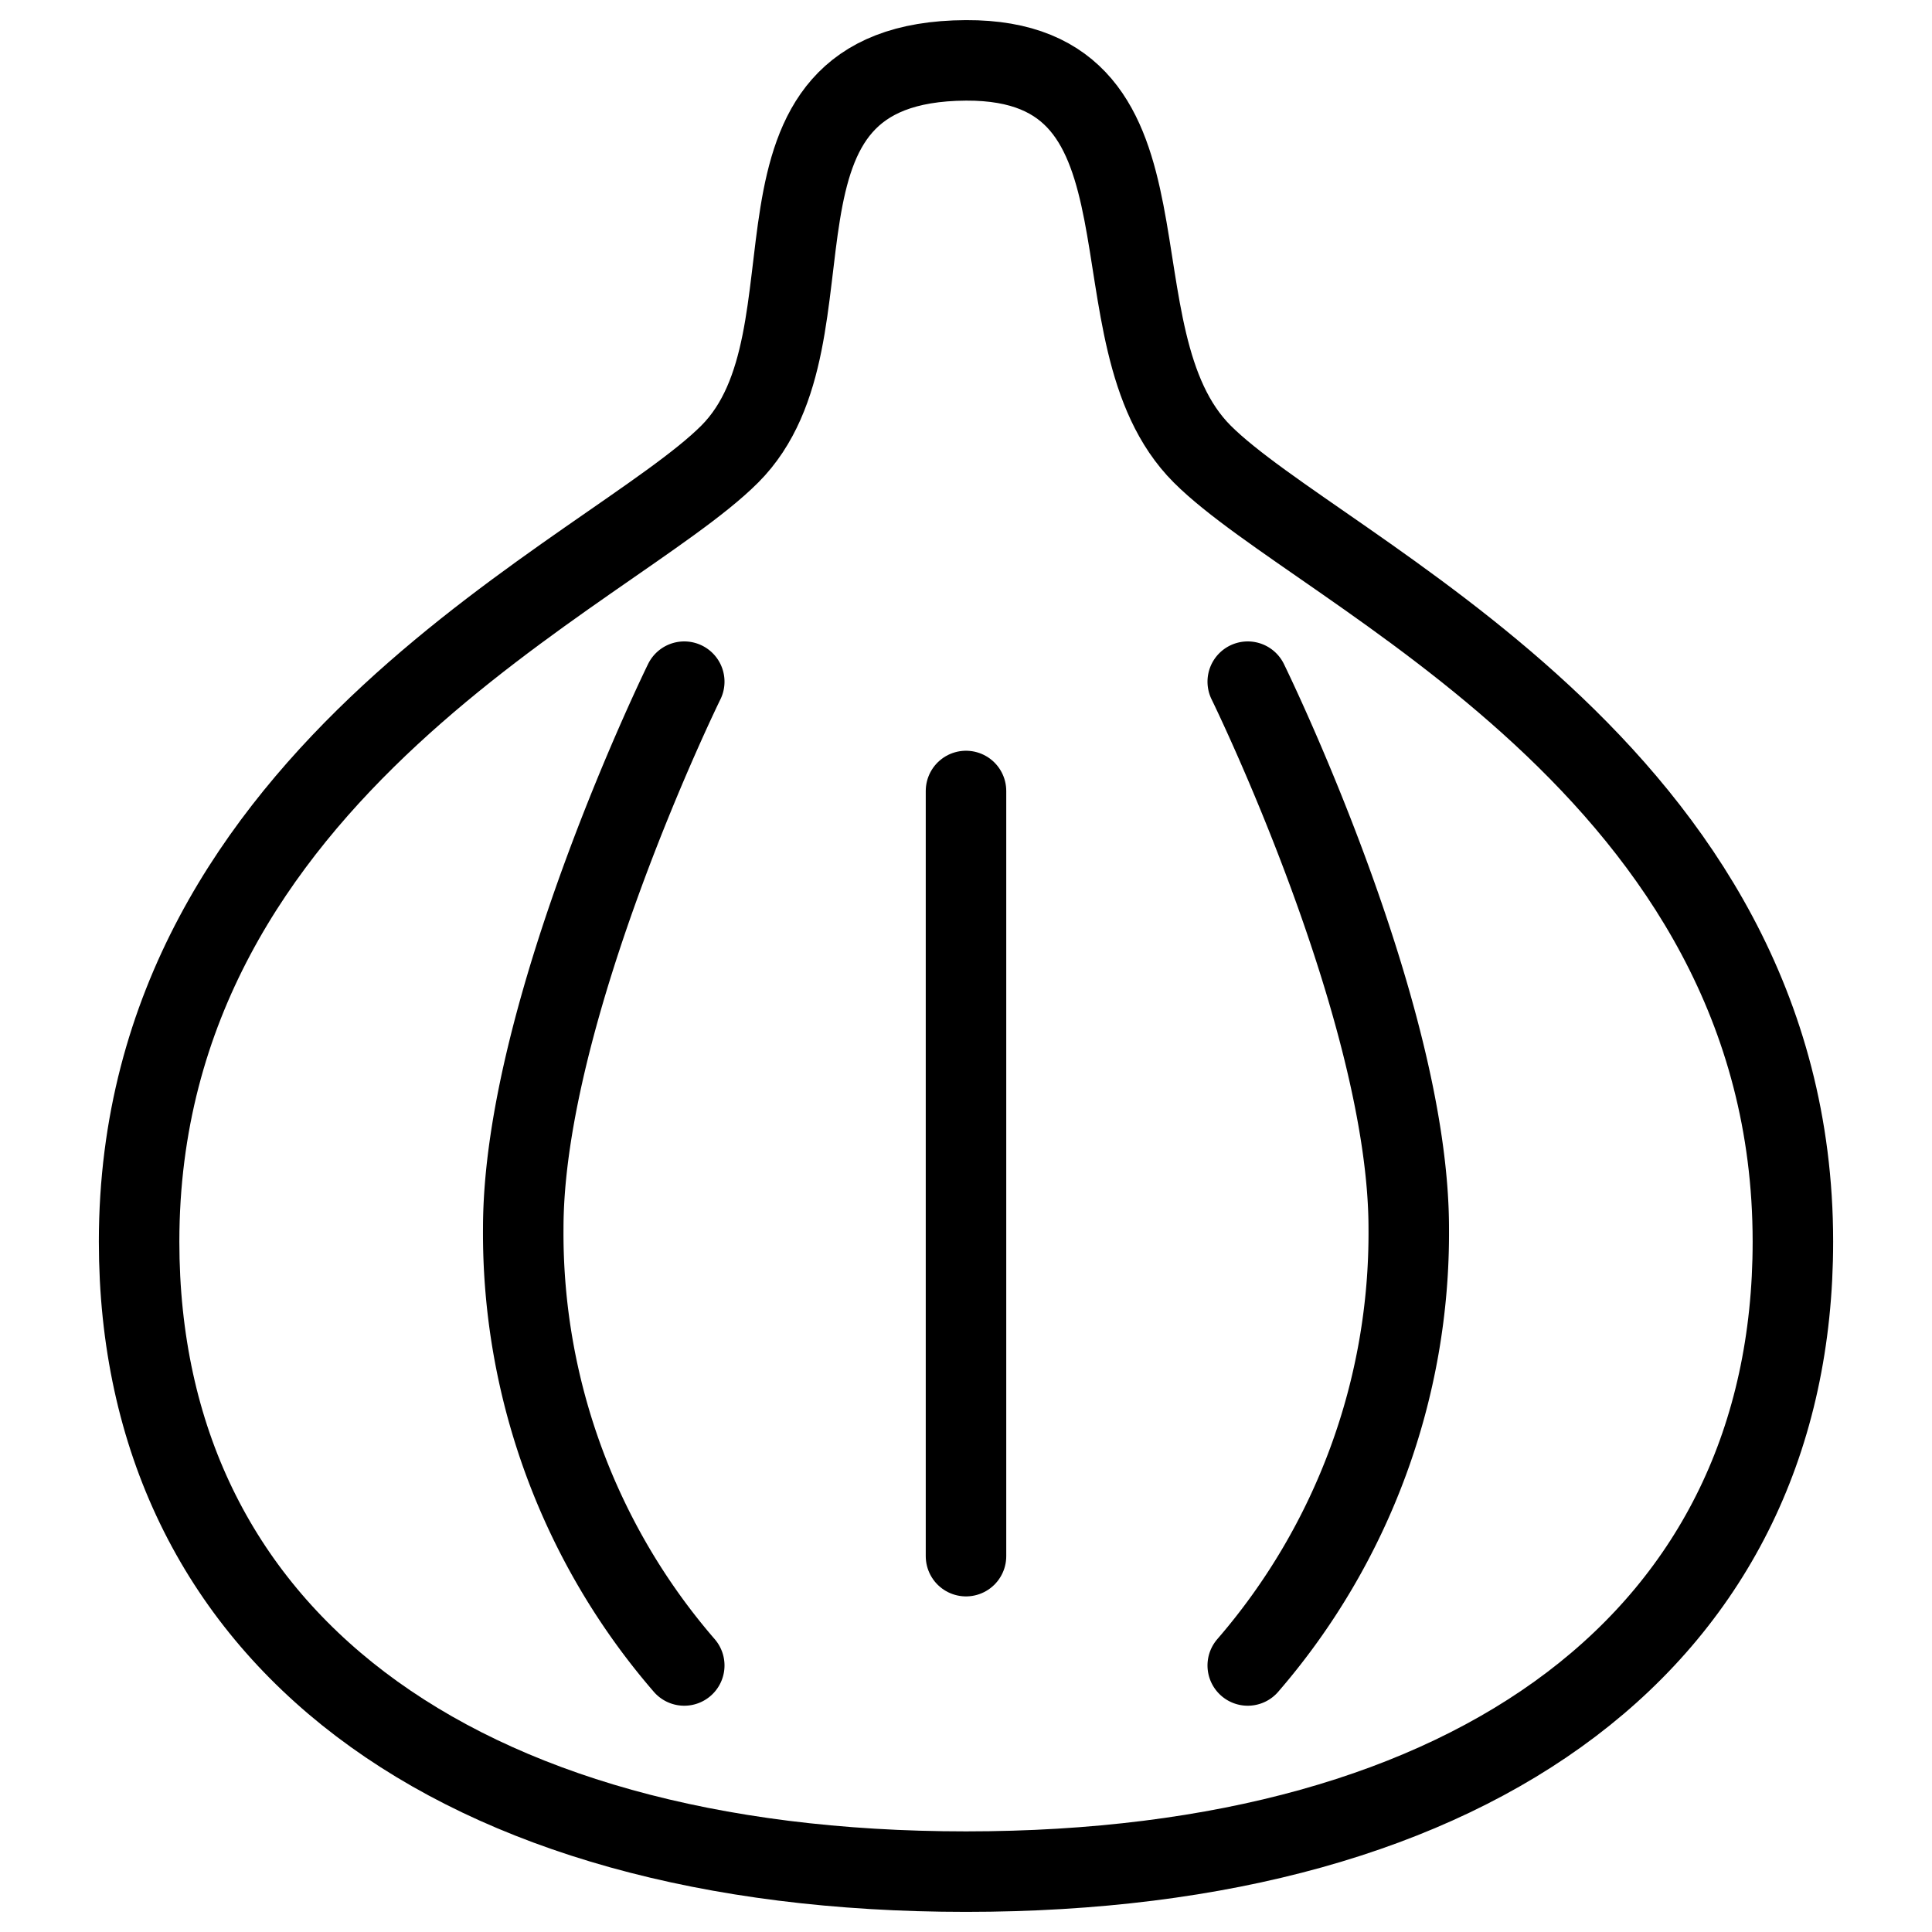 <svg xmlns="http://www.w3.org/2000/svg" viewBox="0 0 24 24"><g transform="matrix(1,0,0,1,0,0)"><defs><style>.a{fill:none;stroke:#000000;stroke-linecap:round;stroke-linejoin:round;}</style></defs><path class="a" d="M12,.75c2.785-.013,1.467,3.424,2.935,4.891s7.337,3.913,7.337,9.783c0,4.891-3.913,7.826-10.272,7.826S1.728,20.315,1.728,15.424c0-5.87,5.87-8.315,7.337-9.783S8.954.765,12,.75Z"></path><path class="a" d="M8.5,8.468s-2,4.074-2,6.789a8.206,8.206,0,0,0,2,5.432"></path><path class="a" d="M15.5,8.468s2,4.074,2,6.789a8.206,8.206,0,0,1-2,5.432"></path><line class="a" x1="12" y1="9.826" x2="12" y2="19.331"></line></g></svg>